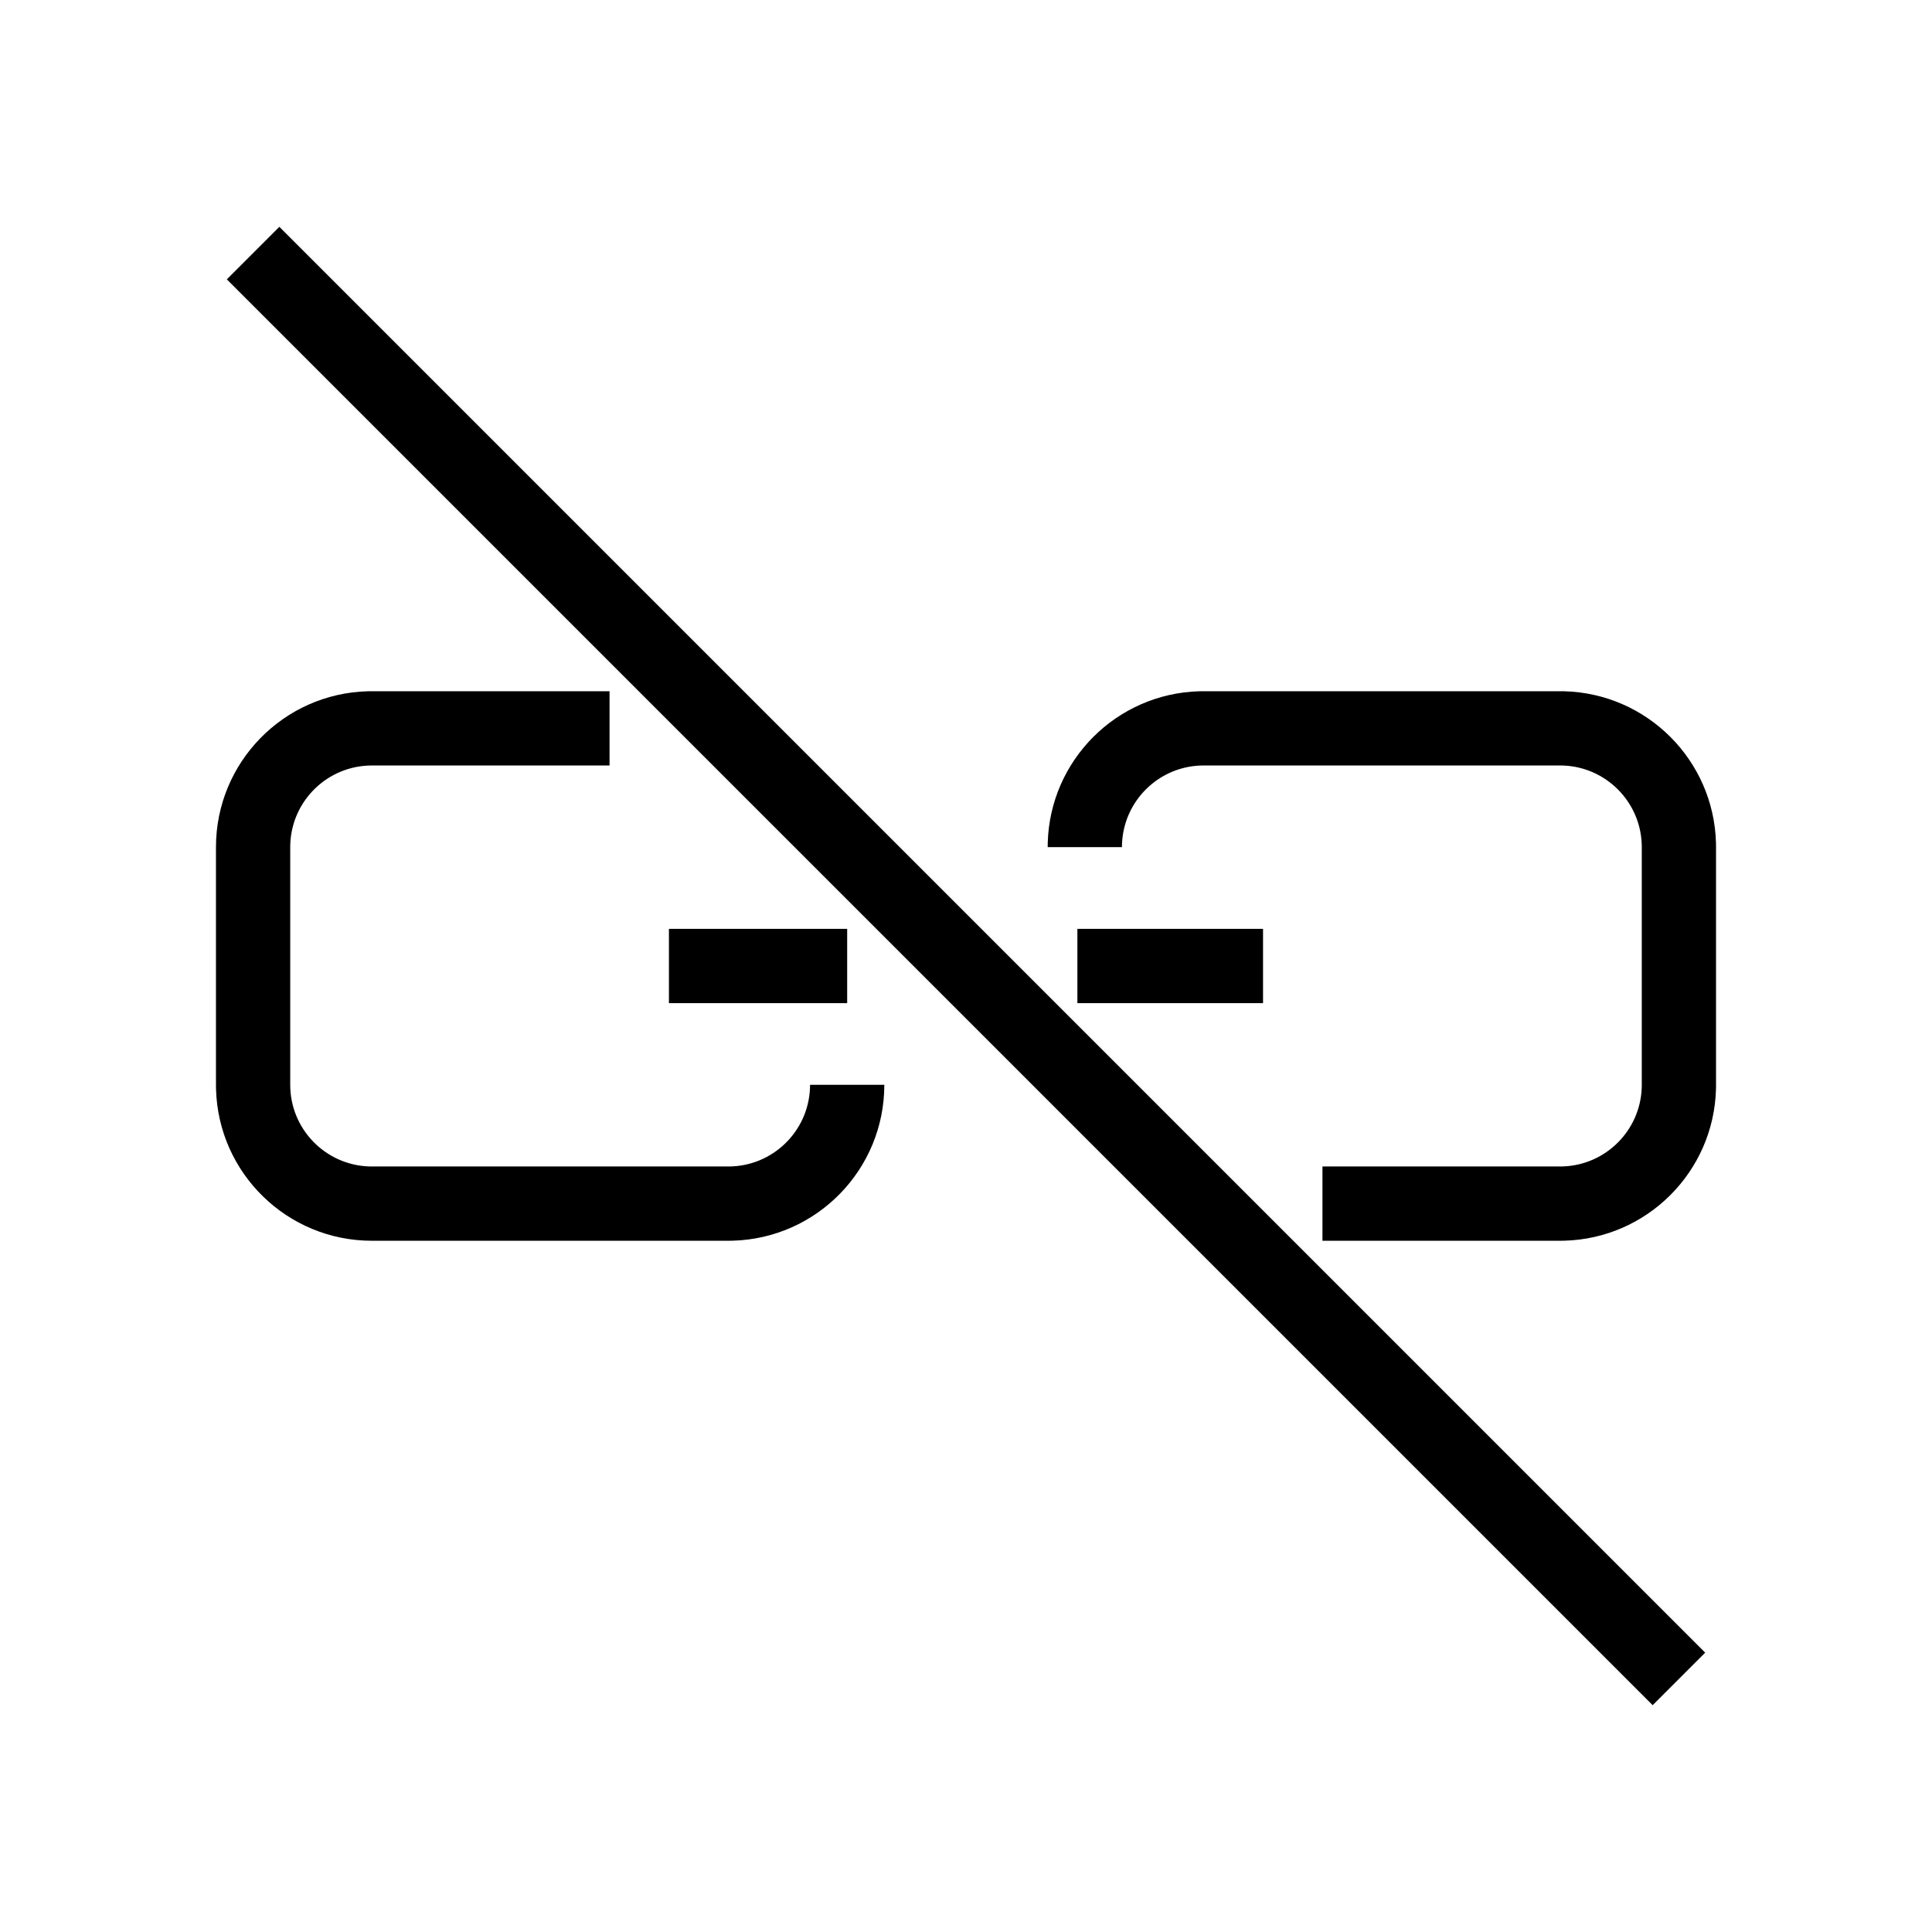 <?xml version="1.0" encoding="UTF-8"?>
<!-- Uploaded to: ICON Repo, www.iconrepo.com, Generator: ICON Repo Mixer Tools -->
<svg fill="#000000" width="800px" height="800px" version="1.1" viewBox="144 144 512 512" xmlns="http://www.w3.org/2000/svg">
 <path d="m218.03 204.11 377.86 377.86-13.918 13.918-377.86-377.86zm87.508 123.07v19.68h-62.977c-11.664 0-21.176 9.223-21.633 20.777l-0.016 0.871v62.977c0 11.664 9.227 21.172 20.777 21.629l0.871 0.016h94.465c11.664 0 21.172-9.223 21.629-20.777l0.02-0.867h19.68c0 22.449-17.902 40.719-40.211 41.312l-1.117 0.016h-94.465c-22.453 0-40.723-17.902-41.312-40.211l-0.016-1.117v-62.977c0-22.453 17.902-40.723 40.207-41.316l1.121-0.012zm251.9 0 1.121 0.012c21.934 0.586 39.609 18.262 40.195 40.195l0.012 1.121v62.977l-0.012 1.117c-0.586 21.938-18.262 39.609-40.195 40.195l-1.121 0.016h-62.977v-19.684h62.977l0.871-0.016c11.258-0.445 20.305-9.484 20.762-20.738l0.016-0.891v-62.977l-0.016-0.871c-0.445-11.258-9.484-20.305-20.738-20.762l-0.895-0.016h-94.461l-0.871 0.016c-11.258 0.445-20.305 9.484-20.762 20.738l-0.016 0.895h-19.68l0.012-1.121c0.586-21.934 18.258-39.609 40.195-40.195l1.121-0.012zm-188.93 62.977v19.68h-47.234v-19.68zm110.21 0v19.68h-49.199v-19.68z"/>
</svg>